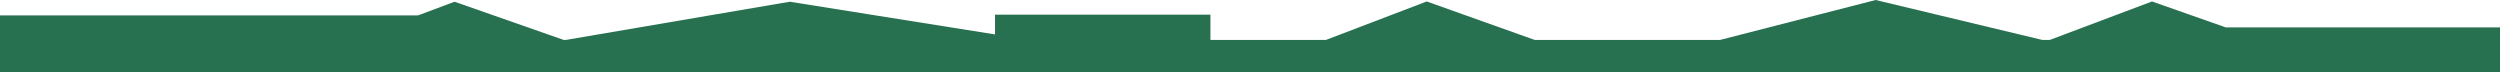 <svg width="5000" height="144" viewBox="0 0 5000 144" fill="none" xmlns="http://www.w3.org/2000/svg">
<g clip-path="url(#clip0_738_2510)">
<path d="M4084.85 79.928H4099.44L4303.98 2.941L4451.59 54.815H5000V255.508H5000V337.961H0V30.78H836.142L909.041 3.464L1127.61 79.928H1131.33L1579.53 3.464L1990.04 68.849V29.384H2420.87V79.928H2651.67L2853.46 2.941L3069.59 79.928H3439.94L3751.33 0L4084.85 79.928Z" fill="#277050"/>
</g>
<defs>
<clipPath id="clip0_738_2510">
<rect width="5000" height="144" fill="white"/>
</clipPath>
</defs>
</svg>
